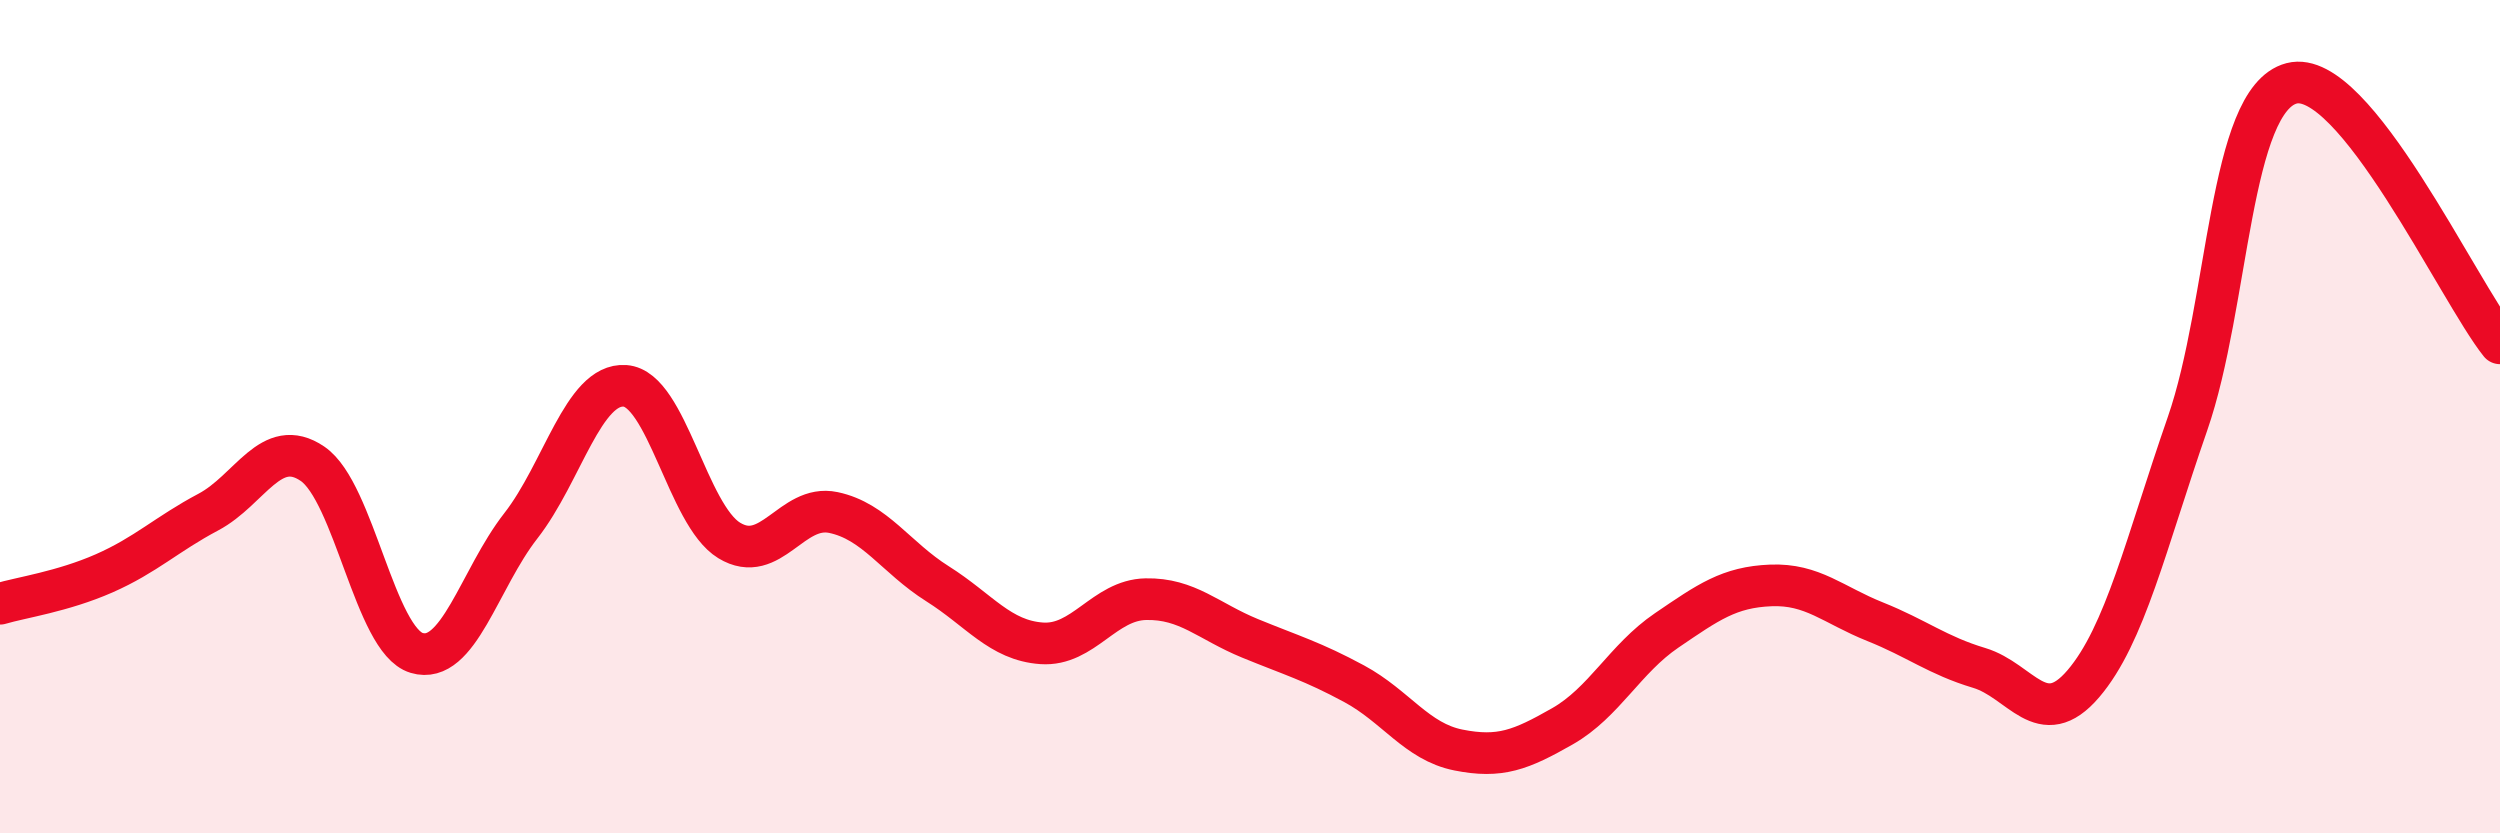 
    <svg width="60" height="20" viewBox="0 0 60 20" xmlns="http://www.w3.org/2000/svg">
      <path
        d="M 0,14.49 C 0.5,14.34 1.5,14.2 2.5,13.76 C 3.5,13.32 4,12.82 5,12.29 C 6,11.76 6.5,10.45 7.5,11.13 C 8.5,11.81 9,15.37 10,15.67 C 11,15.97 11.5,13.9 12.5,12.62 C 13.5,11.34 14,9.19 15,9.26 C 16,9.33 16.5,12.36 17.5,12.97 C 18.5,13.58 19,12.09 20,12.3 C 21,12.51 21.5,13.38 22.5,14.01 C 23.5,14.64 24,15.37 25,15.44 C 26,15.51 26.5,14.4 27.5,14.38 C 28.5,14.36 29,14.91 30,15.32 C 31,15.73 31.5,15.87 32.5,16.41 C 33.5,16.95 34,17.8 35,18 C 36,18.2 36.5,18 37.5,17.43 C 38.5,16.86 39,15.81 40,15.13 C 41,14.45 41.5,14.09 42.5,14.05 C 43.5,14.01 44,14.52 45,14.92 C 46,15.32 46.5,15.73 47.5,16.03 C 48.5,16.33 49,17.58 50,16.41 C 51,15.24 51.5,13.05 52.5,10.17 C 53.5,7.29 53.5,2.39 55,2 C 56.5,1.61 59,6.99 60,8.24L60 20L0 20Z"
        fill="#EB0A25"
        opacity="0.1"
        stroke-linecap="round"
        stroke-linejoin="round"
      />
      <path
        d="M 0,14.49 C 0.5,14.34 1.5,14.2 2.5,13.76 C 3.5,13.32 4,12.82 5,12.29 C 6,11.76 6.5,10.45 7.5,11.13 C 8.5,11.81 9,15.37 10,15.67 C 11,15.97 11.5,13.9 12.5,12.62 C 13.5,11.34 14,9.19 15,9.26 C 16,9.33 16.5,12.36 17.5,12.97 C 18.5,13.58 19,12.09 20,12.3 C 21,12.51 21.5,13.38 22.5,14.01 C 23.5,14.64 24,15.37 25,15.44 C 26,15.51 26.5,14.4 27.5,14.38 C 28.5,14.36 29,14.91 30,15.32 C 31,15.73 31.5,15.87 32.5,16.41 C 33.5,16.95 34,17.8 35,18 C 36,18.2 36.5,18 37.5,17.43 C 38.5,16.86 39,15.81 40,15.13 C 41,14.45 41.5,14.09 42.5,14.05 C 43.5,14.01 44,14.52 45,14.92 C 46,15.32 46.5,15.73 47.5,16.03 C 48.5,16.33 49,17.58 50,16.41 C 51,15.24 51.5,13.05 52.5,10.17 C 53.5,7.29 53.5,2.39 55,2 C 56.5,1.61 59,6.99 60,8.24"
        stroke="#EB0A25"
        stroke-width="1"
        fill="none"
        stroke-linecap="round"
        stroke-linejoin="round"
      />
    </svg>
  